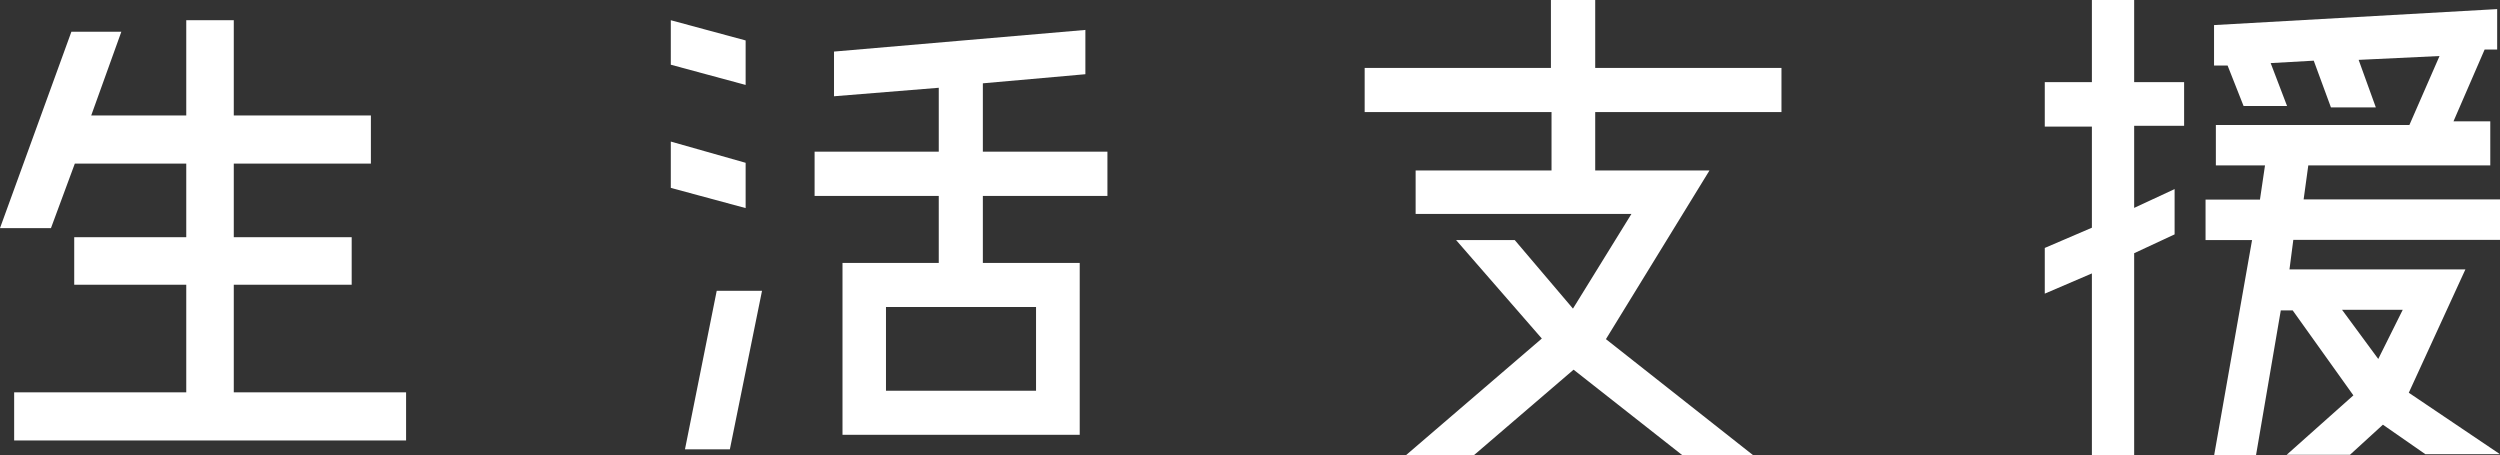 <svg id="レイヤー_1" data-name="レイヤー 1" xmlns="http://www.w3.org/2000/svg" viewBox="0 0 123.62 22.51"><rect x="0" y="0" width="123.62" height="22.51" fill="#333333" stroke="none"/><defs><style>.cls-1{fill:#fff;}</style></defs><path class="cls-1" d="M11.56,19.4h8.52v2.38H.7V19.4H9.21V14.08H3.67V11.73H9.21V8.09H3.7L2.52,11.28H0L3.53,1.57H6L4.51,5.71h4.7V1h2.35V5.71h6.78V8.09H11.56v3.64h5.83v2.35H11.56Z" transform="translate(0)"/><path class="cls-1" d="M36.87,2V4.2l-3.7-1V1Zm0,6.05v2.24l-3.7-1V7Zm-3,14.17,1.57-7.84h2.24l-1.59,7.84ZM54.76,9.69H48.6V13h4.79V21.5H41.66V13h4.76V9.69H40.28V7.5h6.14V4.34l-5.18.42V2.55L53.67,1.48V3.67l-5.07.45V7.5h6.16Zm-3.53,9.63V15.18H43.81v4.14Z" transform="translate(0)"/><path class="cls-1" d="M88.09,5.54H78.88V8.43h5.65l-5.12,8.34,7.28,5.74h-3.5l-5.38-4.23-4.93,4.23H69.52l6.72-5.77L72,11.87H74.9l2.88,3.39,2.89-4.68H70V8.43h6.72V5.54H67.48V3.36h9.21V0h2.19V3.36h9.21Z" transform="translate(0)"/><path class="cls-1" d="M105.53,0V4.06H108V6.22h-2.47v4.06l2-.93v2.24l-2,.93v10h-2.09v-9l-2.33,1V12.26l2.33-1v-5h-2.33V4.06h2.33V0Zm18.09,22.46h-3.69L117.83,21l-1.63,1.49h-3.13l3.3-2.94-3-4.2h-.59l-1.23,7.19h-2.07l1.88-10.67h-2.3v-2h2.69L112,8.18h-2.43v-2h9.57l1.49-3.41-4,.19.85,2.35h-2.22L114.41,3l-2.13.12.81,2.12h-2.15l-.79-2-.67,0v-2l14-.79v2l-.62,0-1.54,3.55h1.82V8.18h-9l-.23,1.68h9.72v2H113.4l-.19,1.46h8.7l-2.8,6.1Zm-4.81-7.14h-3l1.79,2.43Z" transform="translate(0)"/></svg>